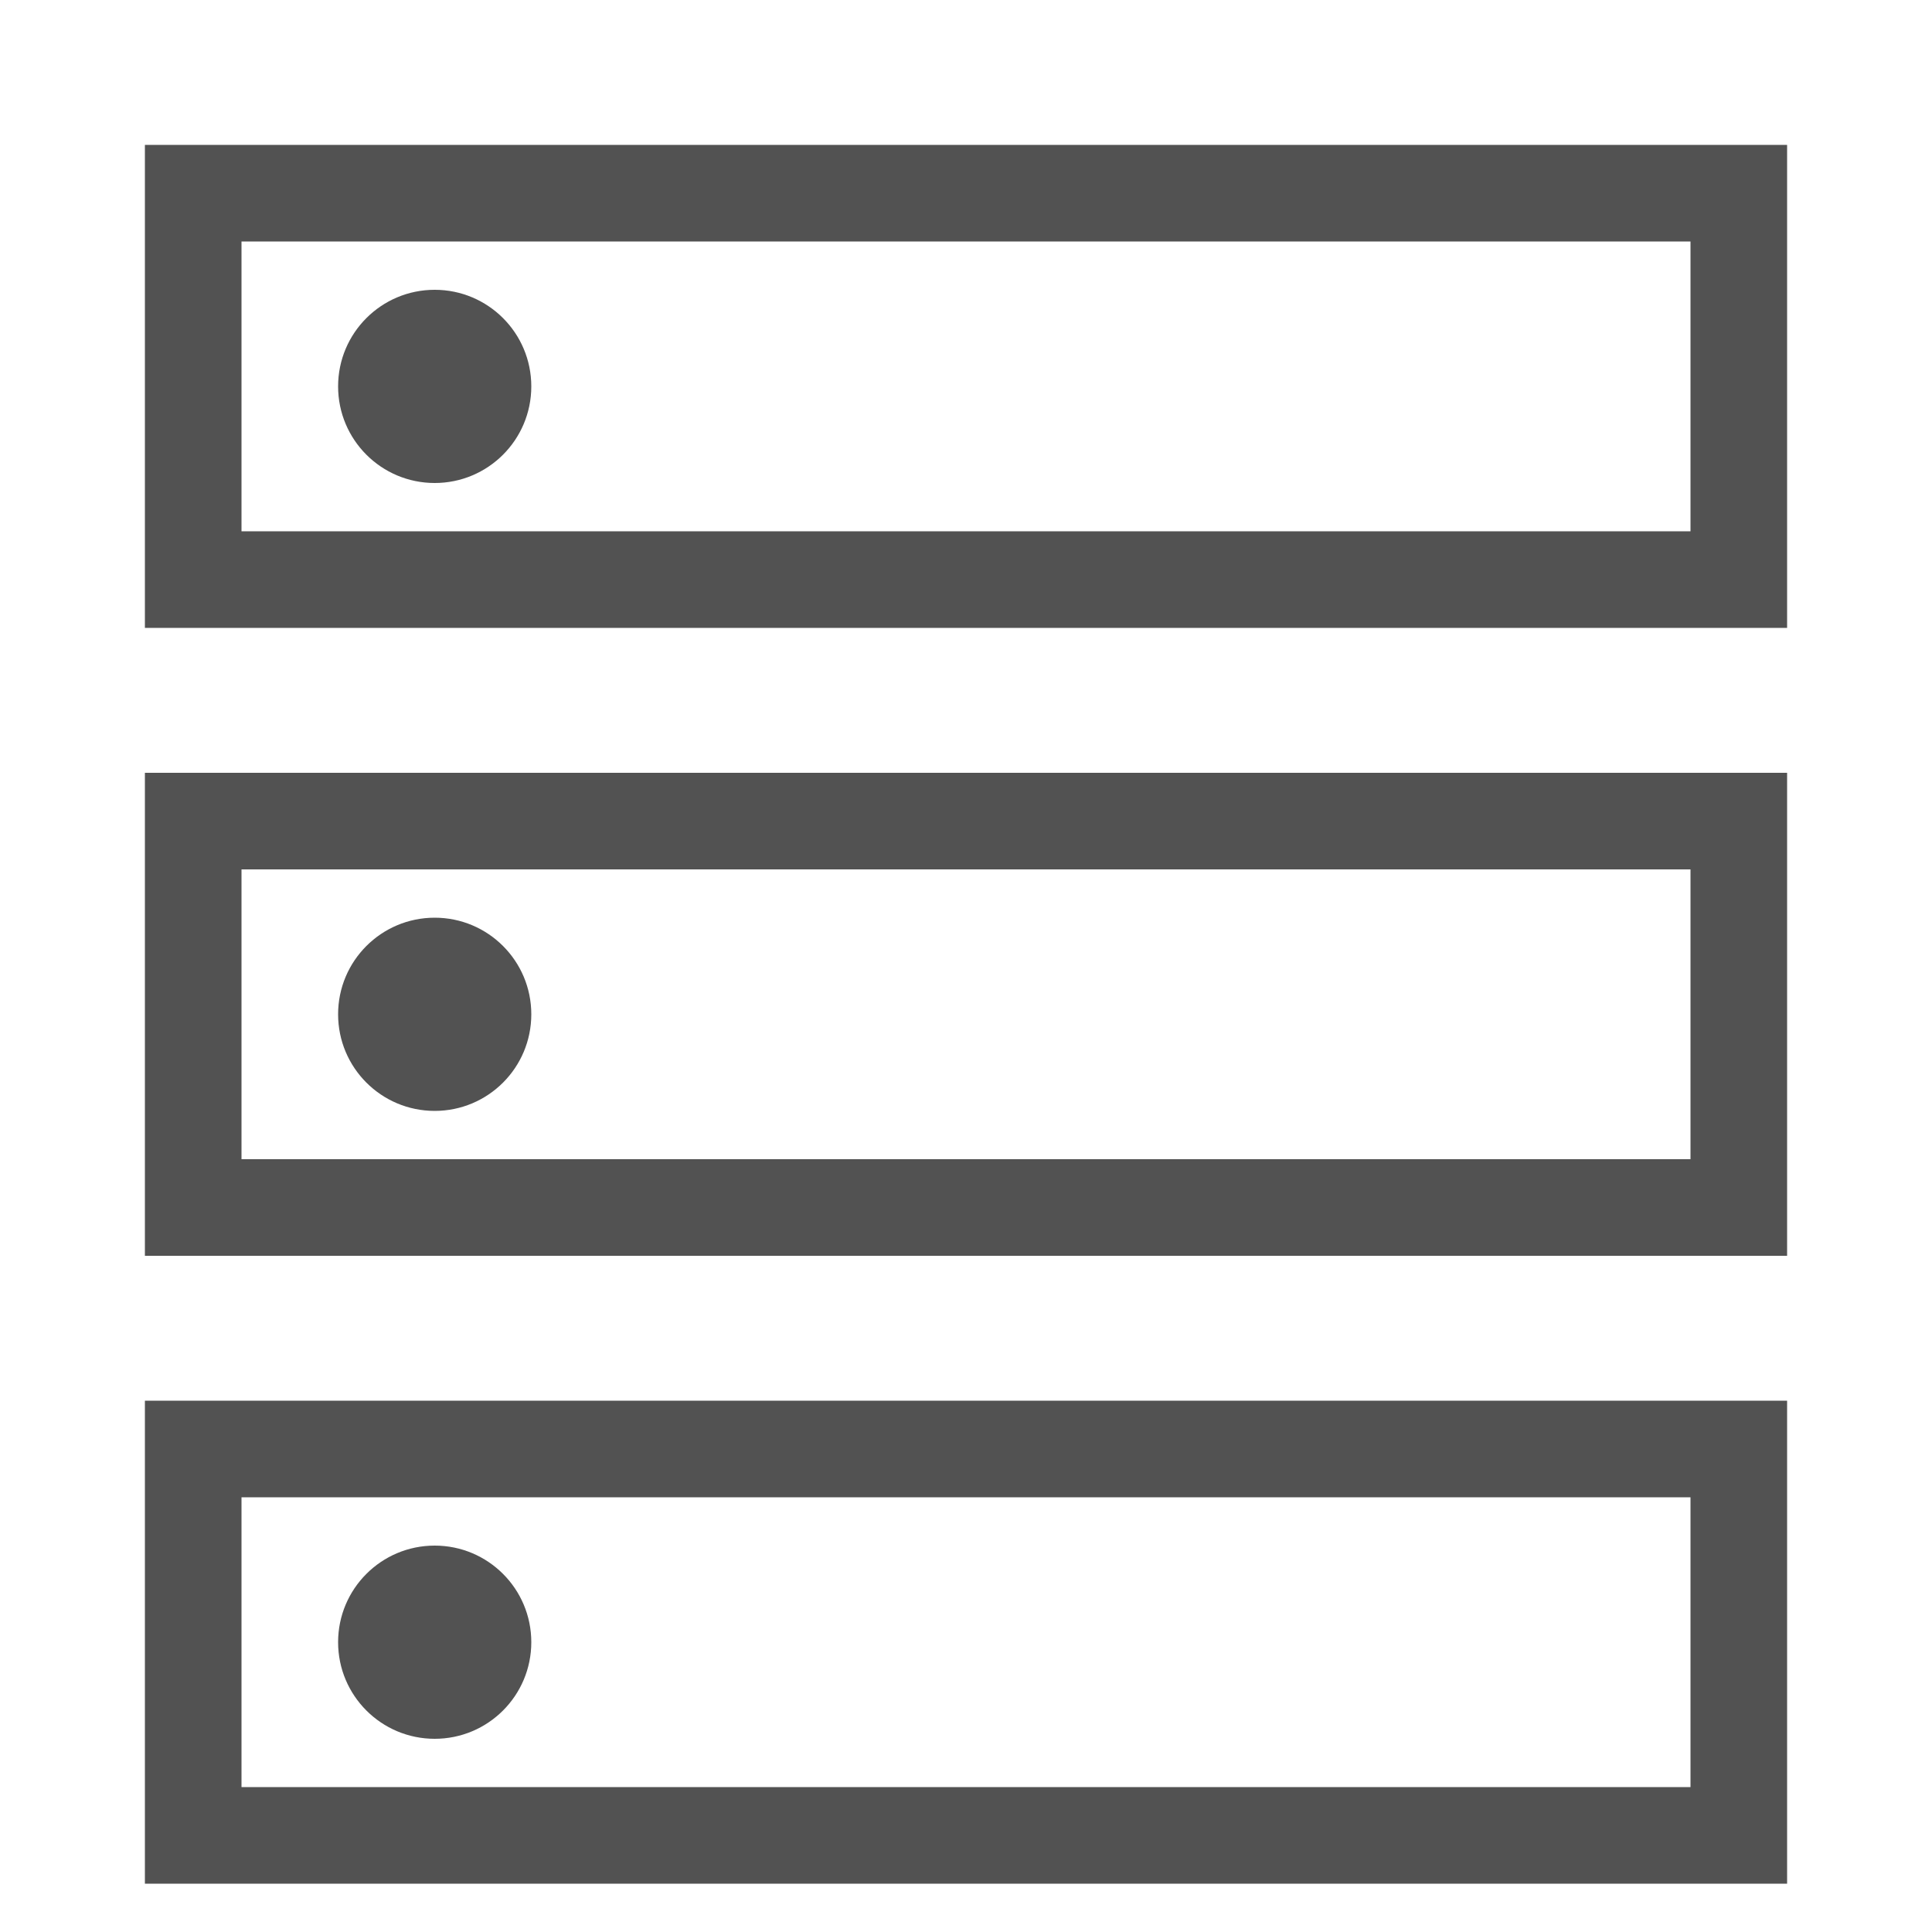<svg width="40" height="40" viewBox="0 0 40 40" fill="none" xmlns="http://www.w3.org/2000/svg">
<path d="M9 10C10.105 10 11 9.105 11 8C11 6.895 10.105 6 9 6C7.895 6 7 6.895 7 8C7 9.105 7.895 10 9 10Z" fill="#525252"/>
<path fill-rule="evenodd" clip-rule="evenodd" d="M3 3V13H37V3H3ZM5 11V5H35V11H5Z" fill="#525252"/>
<path d="M11 21C11 22.105 10.105 23 9 23C7.895 23 7 22.105 7 21C7 19.895 7.895 19 9 19C10.105 19 11 19.895 11 21Z" fill="#525252"/>
<path fill-rule="evenodd" clip-rule="evenodd" d="M3 16V26H37V16H3ZM5 24V18H35V24H5Z" fill="#525252"/>
<path d="M9 36C10.105 36 11 35.105 11 34C11 32.895 10.105 32 9 32C7.895 32 7 32.895 7 34C7 35.105 7.895 36 9 36Z" fill="#525252"/>
<path fill-rule="evenodd" clip-rule="evenodd" d="M3 29H37V39H3V29ZM5 31V37H35V31H5Z" fill="#525252"/>
</svg>
